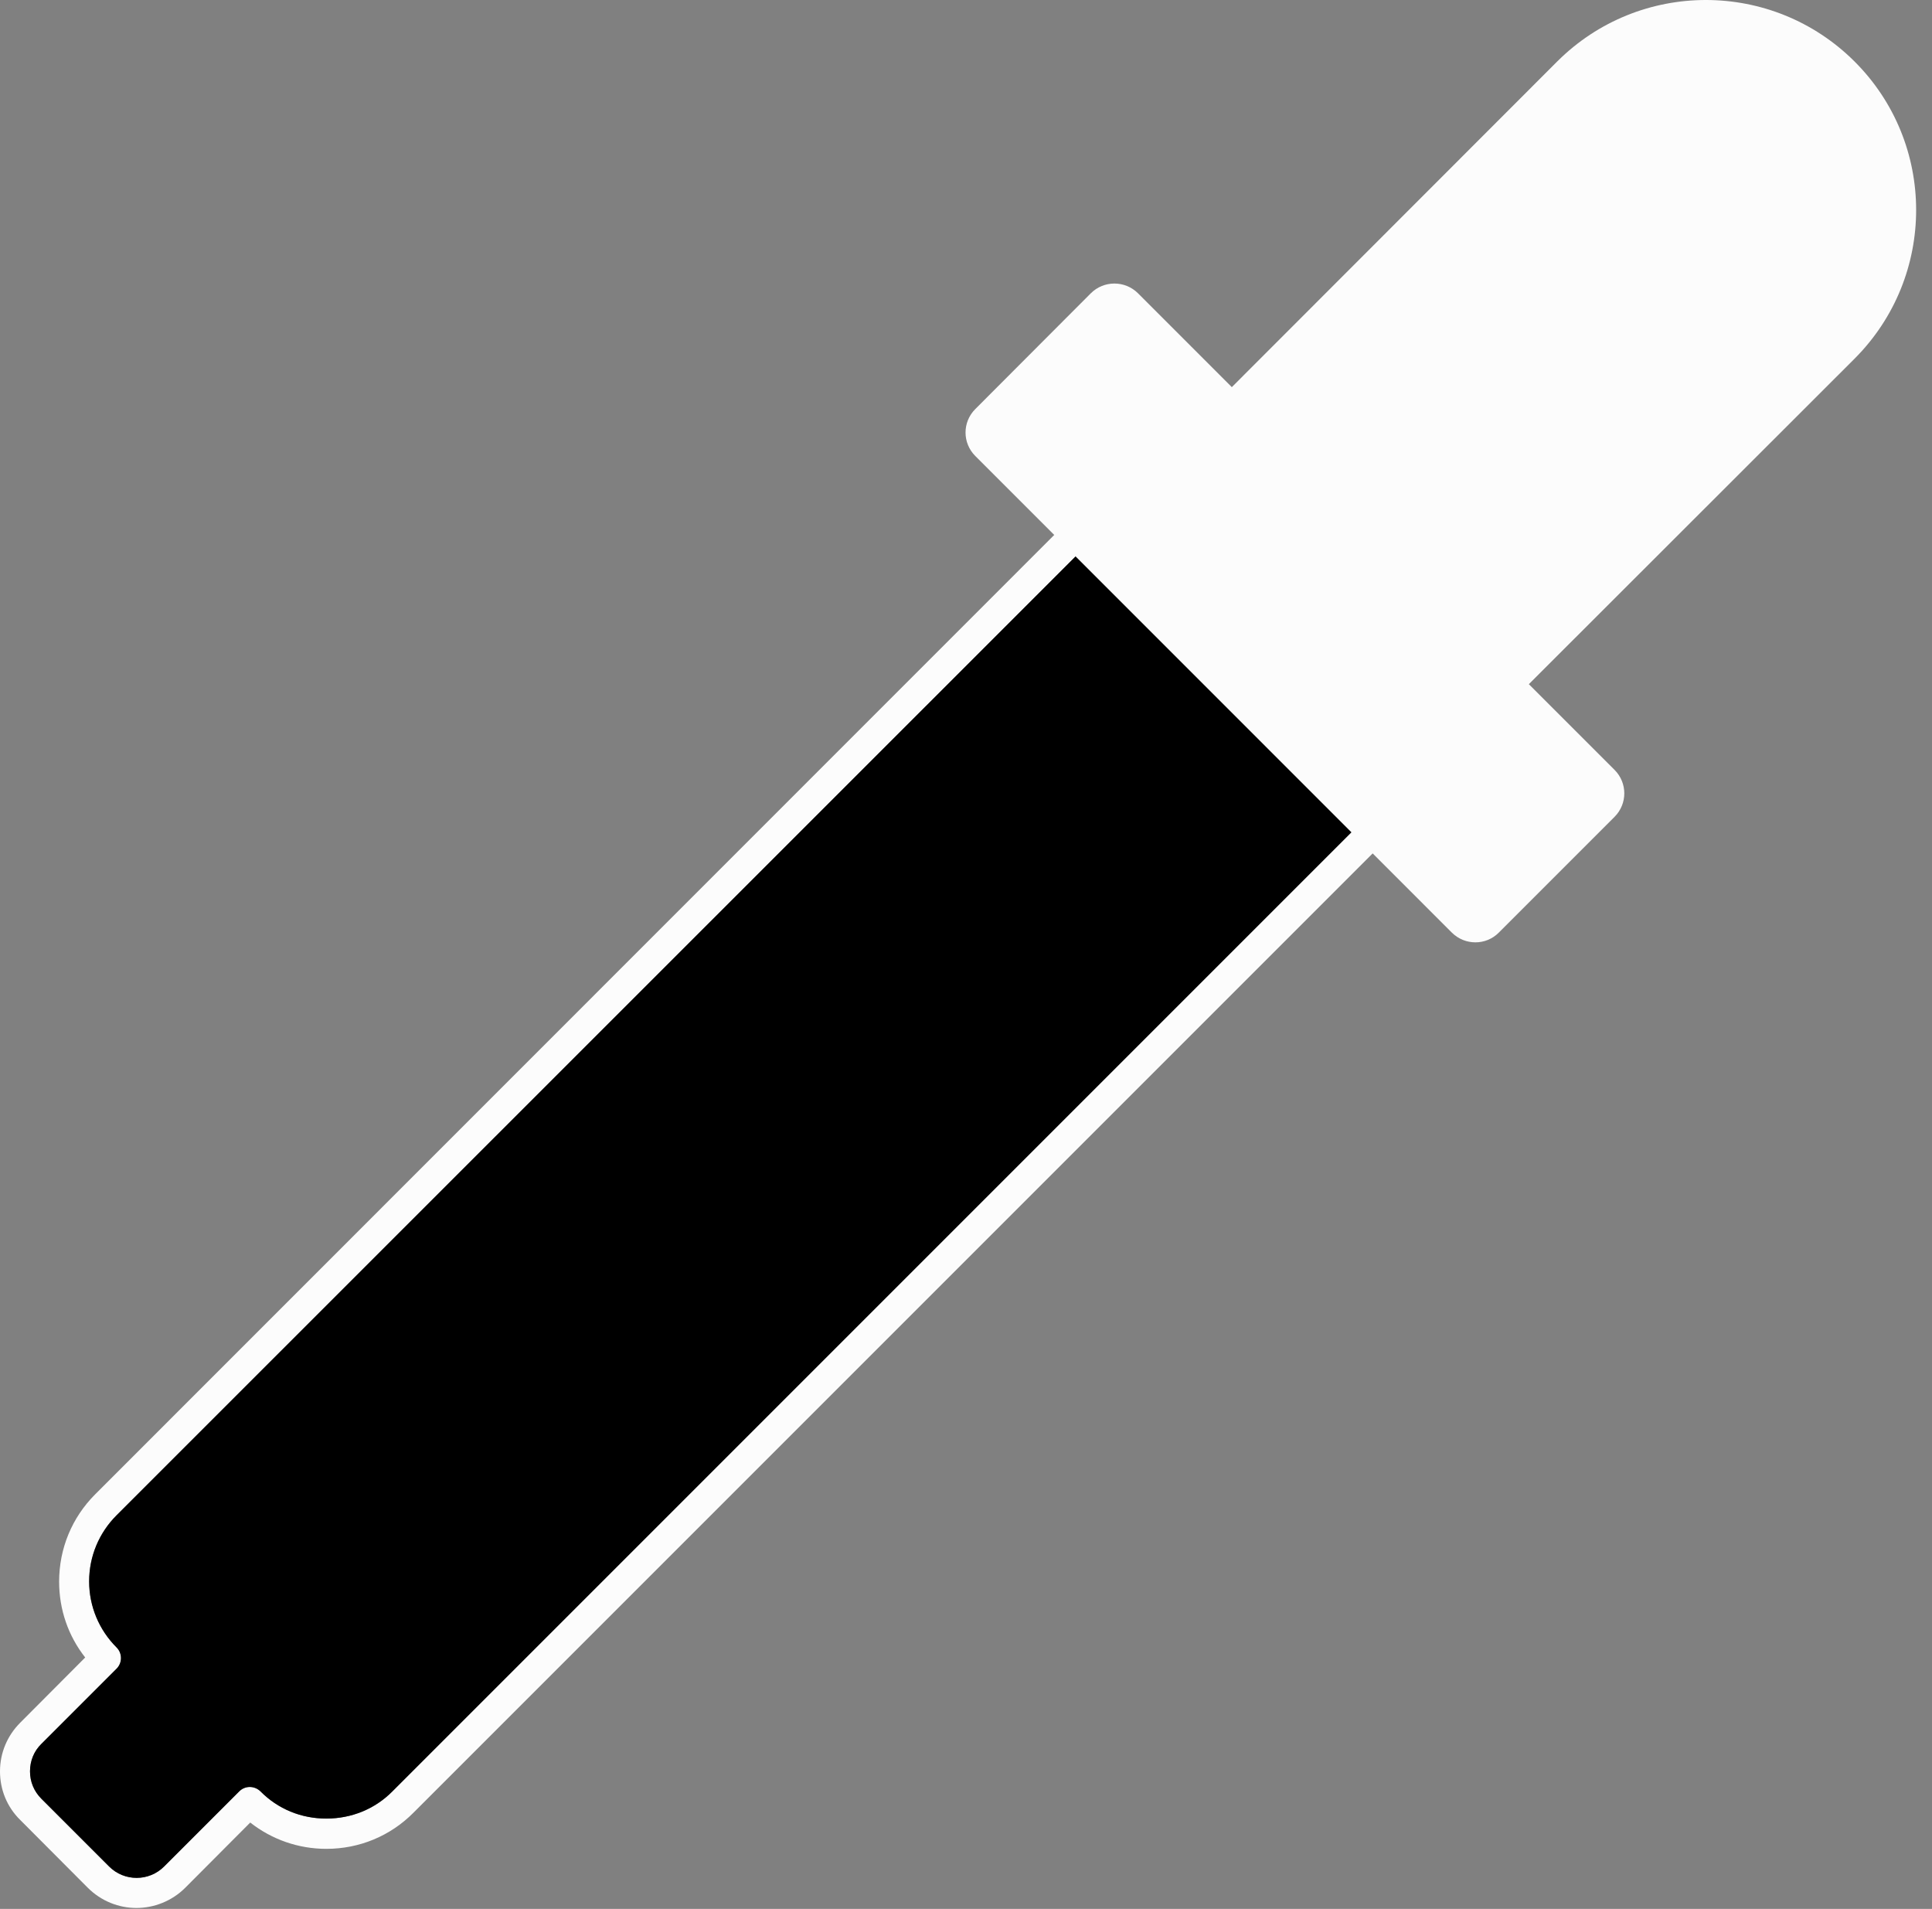 <svg width="83" height="82" viewBox="0 0 83 82" fill="none" xmlns="http://www.w3.org/2000/svg">
<rect x="0" y="0" width="83" height="82" fill="#808080" stroke="none"/>
<path d="M61.1 33.62L48.33 20.85C48.09 20.61 47.66 20.61 47.42 20.85L45.29 22.98L4.09 64.19C3.09 65.19 2.54 66.52 2.54 67.94C2.54 69.14 2.93 70.27 3.66 71.2L0.87 74C0.31 74.56 0 75.3 0 76.09C0 76.88 0.3 77.62 0.87 78.18L3.77 81.09C4.35 81.67 5.11 81.96 5.86 81.96C6.61 81.96 7.38 81.67 7.96 81.09L10.75 78.29C11.68 79.02 12.82 79.42 14.02 79.42C15.44 79.42 16.77 78.87 17.77 77.86L58.97 36.66L61.1 34.53C61.35 34.28 61.35 33.87 61.1 33.62ZM16.86 76.95C16.11 77.71 15.1 78.12 14.02 78.12C12.94 78.12 11.94 77.71 11.19 76.95C10.93 76.7 10.53 76.7 10.28 76.95L7.05 80.18C6.4 80.83 5.34 80.83 4.69 80.18L1.78 77.27C1.46 76.95 1.29 76.54 1.29 76.09C1.29 75.64 1.46 75.22 1.78 74.91L5.01 71.68C5.26 71.43 5.26 71.02 5.01 70.77C4.25 70.01 3.83 69 3.83 67.93C3.83 66.86 4.25 65.85 5.01 65.09L46.21 23.9L47.88 22.22L59.73 34.08L16.86 76.95Z" fill="#FCFCFC"/>
<path d="M58.059 35.75L16.859 76.95C16.109 77.71 15.099 78.12 14.019 78.12C12.939 78.12 11.939 77.71 11.189 76.95C10.929 76.7 10.529 76.7 10.279 76.95L7.049 80.18C6.399 80.83 5.339 80.83 4.689 80.18L1.779 77.27C1.459 76.95 1.289 76.54 1.289 76.09C1.289 75.64 1.459 75.22 1.779 74.91L5.009 71.68C5.259 71.43 5.259 71.02 5.009 70.77C4.249 70.01 3.829 69 3.829 67.93C3.829 66.86 4.249 65.85 5.009 65.09L46.209 23.9L58.059 35.75Z" fill="black"/>
<path d="M79.671 15.41L65.68 29.39L69.361 33.07C69.921 33.63 69.921 34.53 69.361 35.09L64.391 40.06C63.84 40.62 62.931 40.62 62.37 40.06L58.971 36.66L58.06 35.75L46.211 23.9L45.291 22.98L41.901 19.59C41.34 19.03 41.34 18.13 41.901 17.57L46.861 12.6C47.42 12.04 48.331 12.04 48.891 12.6L52.92 16.63L66.9 2.64C70.43 -0.88 76.141 -0.88 79.671 2.64C83.201 6.16 83.201 11.88 79.671 15.41Z" fill="#FCFCFC"/>
</svg>
